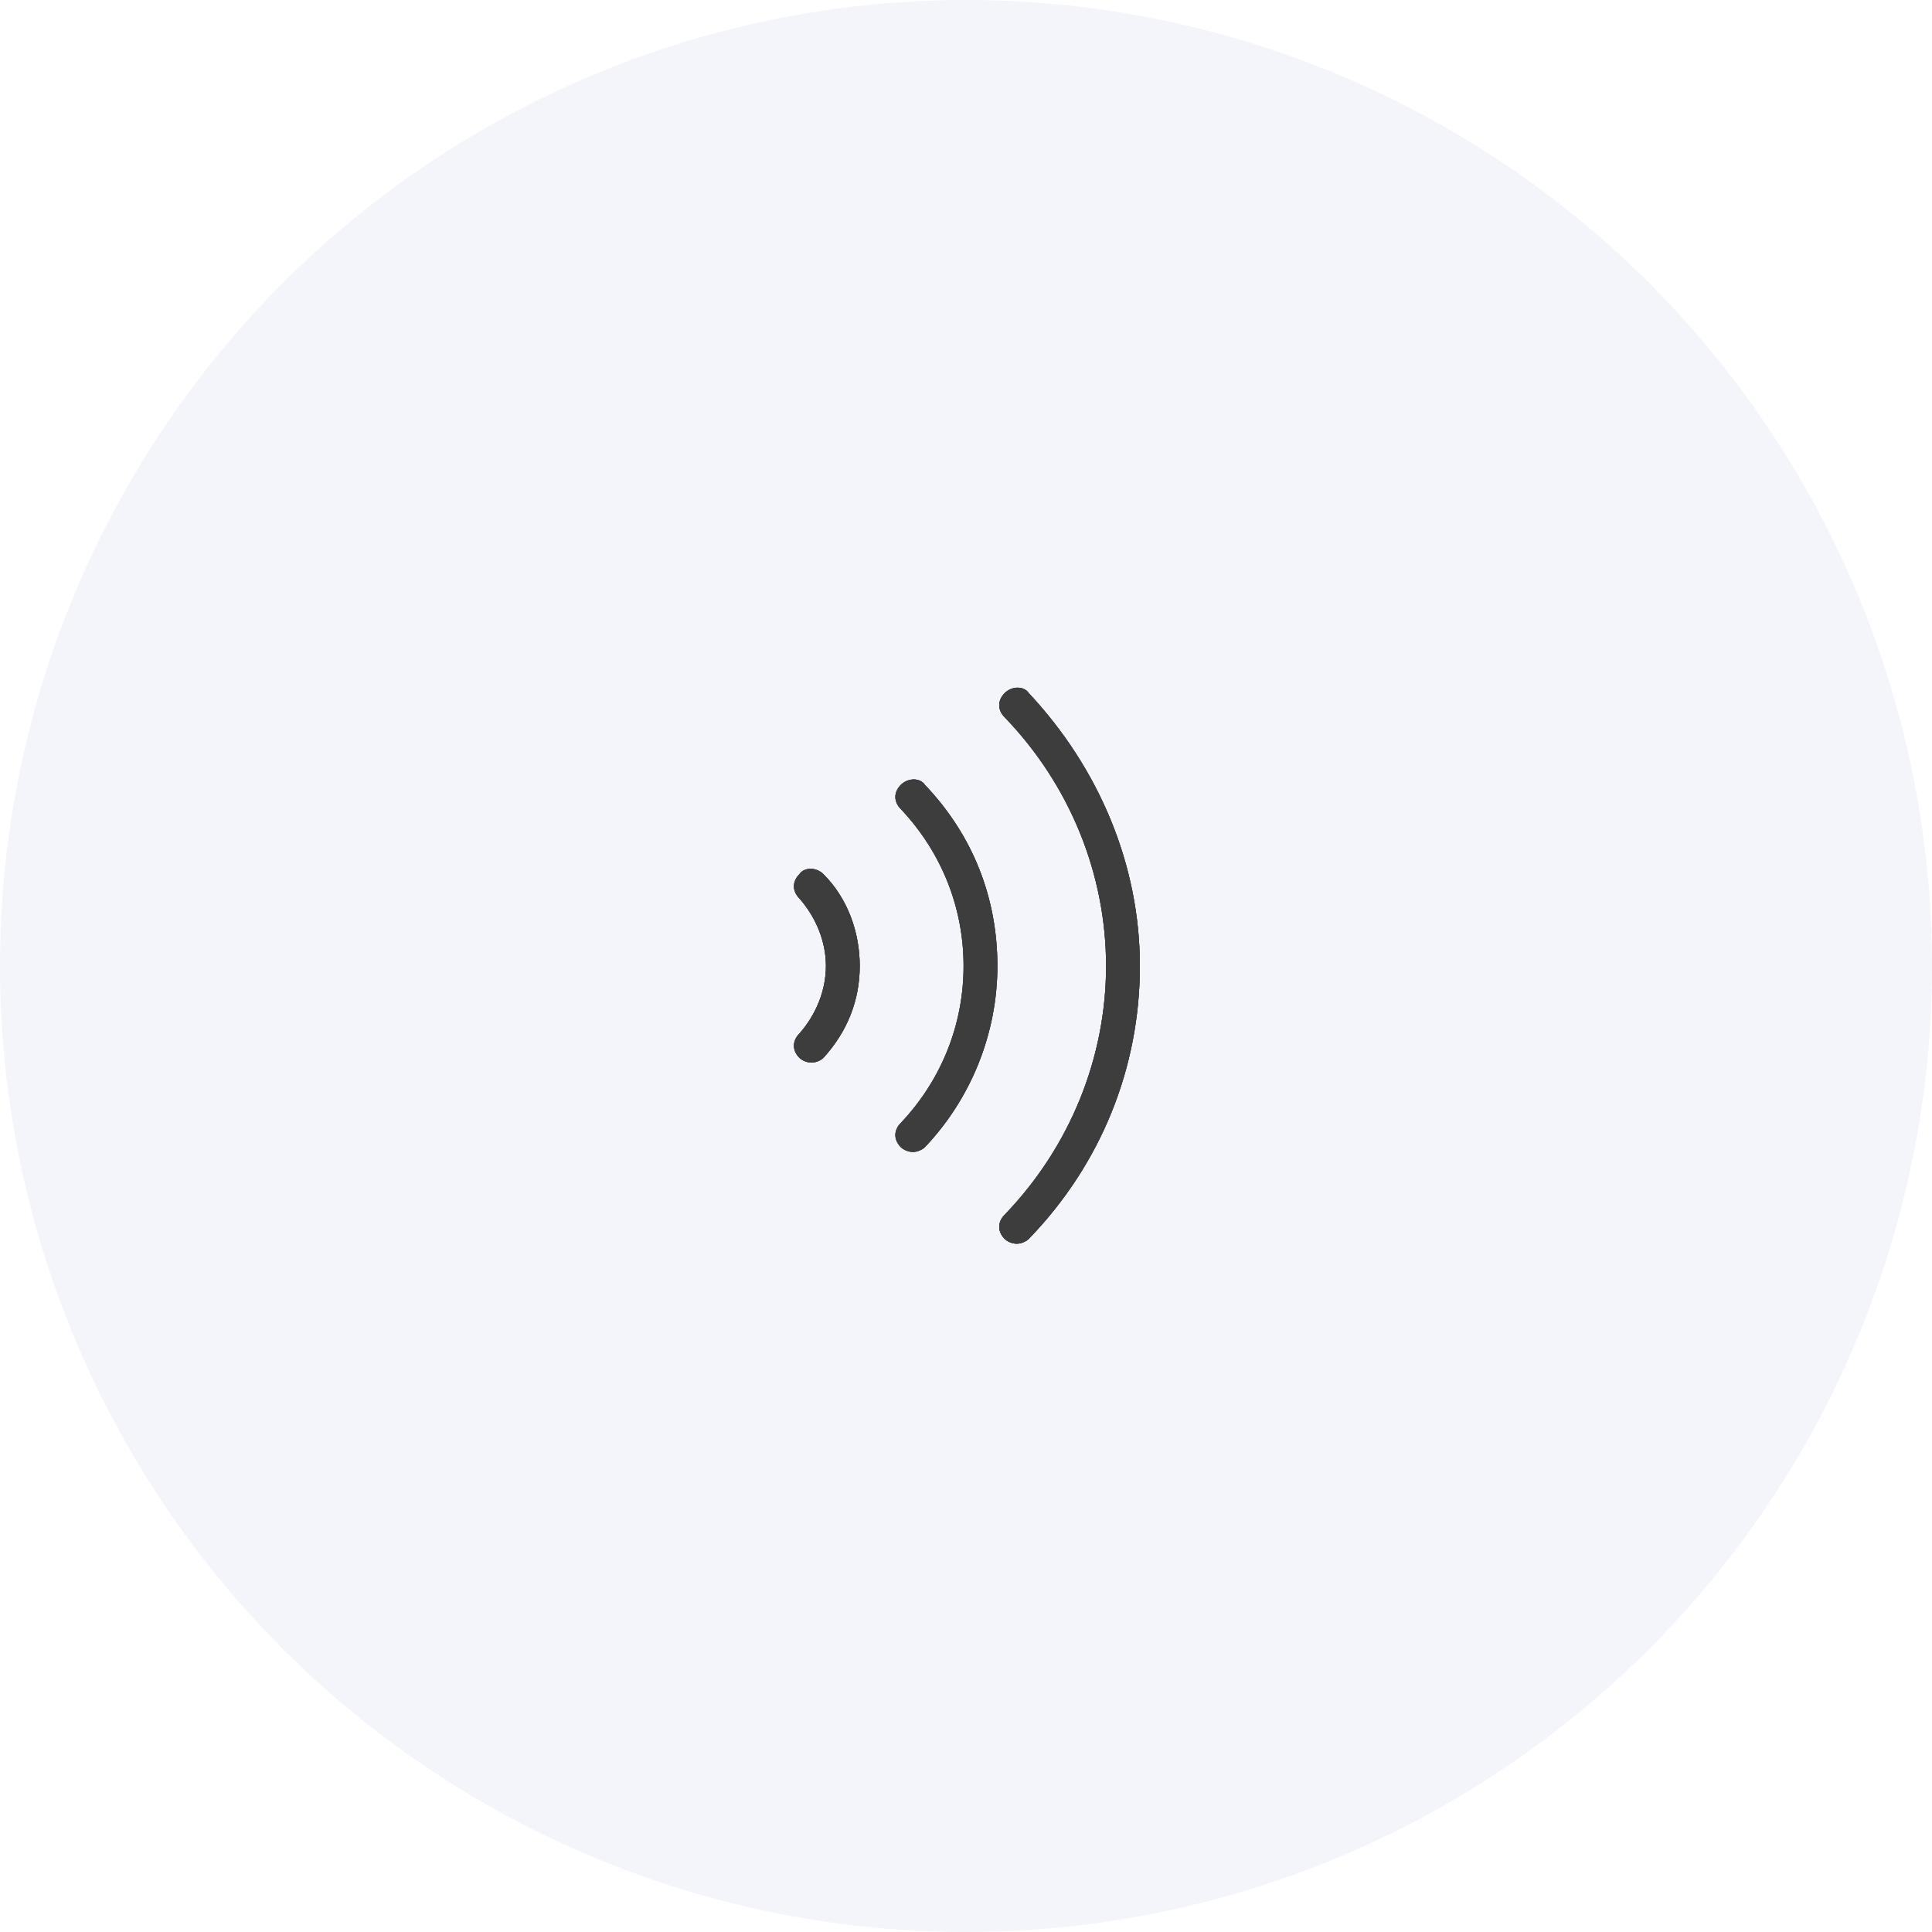 <?xml version="1.0" encoding="utf-8"?>
<!-- Generator: Adobe Illustrator 25.1.0, SVG Export Plug-In . SVG Version: 6.00 Build 0)  -->
<svg version="1.1" xmlns="http://www.w3.org/2000/svg" xmlns:xlink="http://www.w3.org/1999/xlink" x="0px" y="0px"
	 viewBox="0 0 80 80" style="enable-background:new 0 0 80 80;" xml:space="preserve">
<style type="text/css">
	.st0{clip-path:url(#SVGID_2_);}
	.st1{clip-path:url(#SVGID_4_);fill:#F3F5FB;}
	.st2{clip-path:url(#SVGID_6_);}
	.st3{clip-path:url(#SVGID_8_);fill:#F3F5FB;}
	.st4{clip-path:url(#SVGID_10_);}
	.st5{clip-path:url(#SVGID_12_);fill:#F3F5FB;}
	.st6{clip-path:url(#SVGID_14_);}
	.st7{clip-path:url(#SVGID_16_);fill:#F3F5FB;}
	.st8{clip-path:url(#SVGID_18_);}
	.st9{clip-path:url(#SVGID_20_);fill:#F3F5FB;}
	.st10{clip-path:url(#SVGID_22_);}
	.st11{clip-path:url(#SVGID_24_);fill:#F3F5FB;}
	.st12{clip-path:url(#SVGID_26_);}
	.st13{clip-path:url(#SVGID_28_);fill:#F3F5FB;}
	.st14{clip-path:url(#SVGID_30_);}
	.st15{clip-path:url(#SVGID_32_);fill:#F3F5FB;}
	.st16{clip-path:url(#SVGID_34_);}
	.st17{clip-path:url(#SVGID_36_);fill:#F3F5FB;}
	.st18{clip-path:url(#SVGID_38_);}
	.st19{clip-path:url(#SVGID_40_);fill:#F3F5FB;}
	.st20{clip-path:url(#SVGID_42_);}
	.st21{clip-path:url(#SVGID_44_);fill:#F3F5FB;}
	.st22{clip-path:url(#SVGID_46_);}
	.st23{clip-path:url(#SVGID_48_);fill:#F3F5FB;}
	.st24{clip-path:url(#SVGID_50_);}
	.st25{clip-path:url(#SVGID_52_);fill:#3D3D3D;}
	.st26{clip-path:url(#SVGID_54_);}
	.st27{clip-path:url(#SVGID_56_);fill:#3D3D3D;}
	.st28{clip-path:url(#SVGID_58_);}
	.st29{clip-path:url(#SVGID_60_);fill:#3D3D3D;}
	.st30{clip-path:url(#SVGID_62_);}
	.st31{clip-path:url(#SVGID_64_);fill:#3D3D3D;}
	.st32{clip-path:url(#SVGID_66_);}
	.st33{clip-path:url(#SVGID_68_);fill:#3D3D3D;}
	.st34{clip-path:url(#SVGID_70_);}
	.st35{clip-path:url(#SVGID_72_);fill:#3D3D3D;}
	.st36{clip-path:url(#SVGID_74_);}
	.st37{clip-path:url(#SVGID_76_);fill:#3D3D3D;}
	.st38{clip-path:url(#SVGID_78_);}
	.st39{clip-path:url(#SVGID_80_);fill:#3D3D3D;}
	.st40{clip-path:url(#SVGID_82_);}
	.st41{clip-path:url(#SVGID_84_);fill:#3D3D3D;}
	.st42{clip-path:url(#SVGID_86_);}
	.st43{clip-path:url(#SVGID_88_);fill:#3D3D3D;}
	.st44{clip-path:url(#SVGID_90_);}
	.st45{clip-path:url(#SVGID_92_);fill:#3D3D3D;}
	.st46{fill:#3D3D3D;}
	.st47{fill-rule:evenodd;clip-rule:evenodd;fill:#3D3D3D;}
</style>
<g id="Layer_1">
	<g>
		<g>
			<g>
				<defs>
					<circle id="SVGID_1_" cx="40" cy="224" r="40"/>
				</defs>
				<clipPath id="SVGID_2_">
					<use xlink:href="#SVGID_1_"  style="overflow:visible;"/>
				</clipPath>
				<g class="st0">
					<g>
						<defs>
							<rect id="SVGID_3_" x="-1077.3" y="-2925.3" width="1600" height="9026.7"/>
						</defs>
						<clipPath id="SVGID_4_">
							<use xlink:href="#SVGID_3_"  style="overflow:visible;"/>
						</clipPath>
					</g>
				</g>
			</g>
		</g>
	</g>
	<g>
		<g>
			<g>
				<defs>
					<circle id="SVGID_5_" cx="131.3" cy="224" r="40"/>
				</defs>
				<clipPath id="SVGID_6_">
					<use xlink:href="#SVGID_5_"  style="overflow:visible;"/>
				</clipPath>
				<g class="st2">
					<g>
						<defs>
							<rect id="SVGID_7_" x="-986" y="-2925.3" width="1600" height="9026.7"/>
						</defs>
						<clipPath id="SVGID_8_">
							<use xlink:href="#SVGID_7_"  style="overflow:visible;"/>
						</clipPath>
					</g>
				</g>
			</g>
		</g>
	</g>
	<g>
		<g>
			<g>
				<defs>
					<circle id="SVGID_9_" cx="-140.5" cy="224" r="40"/>
				</defs>
				<clipPath id="SVGID_10_">
					<use xlink:href="#SVGID_9_"  style="overflow:visible;"/>
				</clipPath>
				<g class="st4">
					<g>
						<defs>
							<rect id="SVGID_11_" x="-1257.8" y="-2925.3" width="1600" height="9026.7"/>
						</defs>
						<clipPath id="SVGID_12_">
							<use xlink:href="#SVGID_11_"  style="overflow:visible;"/>
						</clipPath>
					</g>
				</g>
			</g>
		</g>
	</g>
	<g>
		<g>
			<g>
				<defs>
					<circle id="SVGID_13_" cx="-49.1" cy="224" r="40"/>
				</defs>
				<clipPath id="SVGID_14_">
					<use xlink:href="#SVGID_13_"  style="overflow:visible;"/>
				</clipPath>
				<g class="st6">
					<g>
						<defs>
							<rect id="SVGID_15_" x="-1166.4" y="-2925.3" width="1600" height="9026.7"/>
						</defs>
						<clipPath id="SVGID_16_">
							<use xlink:href="#SVGID_15_"  style="overflow:visible;"/>
						</clipPath>
					</g>
				</g>
			</g>
		</g>
	</g>
	<g>
		<g>
			<g>
				<defs>
					<circle id="SVGID_17_" cx="40" cy="132.3" r="40"/>
				</defs>
				<clipPath id="SVGID_18_">
					<use xlink:href="#SVGID_17_"  style="overflow:visible;"/>
				</clipPath>
				<g class="st8">
					<g>
						<defs>
							<rect id="SVGID_19_" x="-1077.3" y="-3017" width="1600" height="9026.7"/>
						</defs>
						<clipPath id="SVGID_20_">
							<use xlink:href="#SVGID_19_"  style="overflow:visible;"/>
						</clipPath>
					</g>
				</g>
			</g>
		</g>
	</g>
	<g>
		<g>
			<g>
				<defs>
					<circle id="SVGID_21_" cx="131.3" cy="132.3" r="40"/>
				</defs>
				<clipPath id="SVGID_22_">
					<use xlink:href="#SVGID_21_"  style="overflow:visible;"/>
				</clipPath>
				<g class="st10">
					<g>
						<defs>
							<rect id="SVGID_23_" x="-986" y="-3017" width="1600" height="9026.7"/>
						</defs>
						<clipPath id="SVGID_24_">
							<use xlink:href="#SVGID_23_"  style="overflow:visible;"/>
						</clipPath>
					</g>
				</g>
			</g>
		</g>
	</g>
	<g>
		<g>
			<g>
				<defs>
					<circle id="SVGID_25_" cx="-140.5" cy="132.3" r="40"/>
				</defs>
				<clipPath id="SVGID_26_">
					<use xlink:href="#SVGID_25_"  style="overflow:visible;"/>
				</clipPath>
				<g class="st12">
					<g>
						<defs>
							<rect id="SVGID_27_" x="-1257.8" y="-3017" width="1600" height="9026.7"/>
						</defs>
						<clipPath id="SVGID_28_">
							<use xlink:href="#SVGID_27_"  style="overflow:visible;"/>
						</clipPath>
					</g>
				</g>
			</g>
		</g>
	</g>
	<g>
		<g>
			<g>
				<defs>
					<circle id="SVGID_29_" cx="-49.1" cy="132.3" r="40"/>
				</defs>
				<clipPath id="SVGID_30_">
					<use xlink:href="#SVGID_29_"  style="overflow:visible;"/>
				</clipPath>
				<g class="st14">
					<g>
						<defs>
							<rect id="SVGID_31_" x="-1166.4" y="-3017" width="1600" height="9026.7"/>
						</defs>
						<clipPath id="SVGID_32_">
							<use xlink:href="#SVGID_31_"  style="overflow:visible;"/>
						</clipPath>
					</g>
				</g>
			</g>
		</g>
	</g>
	<g>
		<g>
			<g>
				<defs>
					<circle id="SVGID_33_" cx="40" cy="40" r="40"/>
				</defs>
				<clipPath id="SVGID_34_">
					<use xlink:href="#SVGID_33_"  style="overflow:visible;"/>
				</clipPath>
				<g class="st16">
					<g>
						<defs>
							<rect id="SVGID_35_" x="-1077.3" y="-3109.3" width="1600" height="9026.7"/>
						</defs>
						<clipPath id="SVGID_36_">
							<use xlink:href="#SVGID_35_"  style="overflow:visible;"/>
						</clipPath>
						<rect x="-6.7" y="-6.7" class="st17" width="93.3" height="93.3"/>
					</g>
				</g>
			</g>
		</g>
	</g>
	<g>
		<g>
			<g>
				<defs>
					<circle id="SVGID_37_" cx="131.3" cy="40" r="40"/>
				</defs>
				<clipPath id="SVGID_38_">
					<use xlink:href="#SVGID_37_"  style="overflow:visible;"/>
				</clipPath>
				<g class="st18">
					<g>
						<defs>
							<rect id="SVGID_39_" x="-986" y="-3109.3" width="1600" height="9026.7"/>
						</defs>
						<clipPath id="SVGID_40_">
							<use xlink:href="#SVGID_39_"  style="overflow:visible;"/>
						</clipPath>
					</g>
				</g>
			</g>
		</g>
	</g>
	<g>
		<g>
			<g>
				<defs>
					<circle id="SVGID_41_" cx="-140.5" cy="40" r="40"/>
				</defs>
				<clipPath id="SVGID_42_">
					<use xlink:href="#SVGID_41_"  style="overflow:visible;"/>
				</clipPath>
				<g class="st20">
					<g>
						<defs>
							<rect id="SVGID_43_" x="-1257.8" y="-3109.3" width="1600" height="9026.7"/>
						</defs>
						<clipPath id="SVGID_44_">
							<use xlink:href="#SVGID_43_"  style="overflow:visible;"/>
						</clipPath>
					</g>
				</g>
			</g>
		</g>
	</g>
	<g>
		<g>
			<g>
				<defs>
					<circle id="SVGID_45_" cx="-49.1" cy="40" r="40"/>
				</defs>
				<clipPath id="SVGID_46_">
					<use xlink:href="#SVGID_45_"  style="overflow:visible;"/>
				</clipPath>
				<g class="st22">
					<g>
						<defs>
							<rect id="SVGID_47_" x="-1166.4" y="-3109.3" width="1600" height="9026.7"/>
						</defs>
						<clipPath id="SVGID_48_">
							<use xlink:href="#SVGID_47_"  style="overflow:visible;"/>
						</clipPath>
					</g>
				</g>
			</g>
		</g>
	</g>
	<g>
		<defs>
			<path id="SVGID_49_" d="M122.1,224c0,3.6,2.9,6.6,6.6,6.6v-13.1C125.1,217.4,122.1,220.4,122.1,224z M120.8,224
				c0-4.3,3.5-7.9,7.9-7.9h0.7c0.4,0,0.7,0.3,0.7,0.7v14.4c0,0.4-0.3,0.7-0.7,0.7h-0.7C124.4,231.9,120.8,228.3,120.8,224z
				 M133.8,220.1c0.2-0.3,0.6-0.3,0.9-0.1c1.2,1,1.9,2.5,1.9,4c0,1.6-0.7,3-1.9,4c-0.3,0.2-0.7,0.2-0.9-0.1
				c-0.2-0.3-0.2-0.7,0.1-0.9c0.9-0.7,1.4-1.8,1.4-3c0-1.2-0.5-2.3-1.4-3C133.6,220.8,133.6,220.3,133.8,220.1z M137.9,229.5
				c1.6-1.4,2.6-3.4,2.6-5.5c0-2.1-0.9-4.2-2.6-5.5c-0.3-0.2-0.3-0.6-0.1-0.9c0.2-0.3,0.6-0.3,0.9-0.1c1.9,1.6,3,4,3,6.5
				s-1.1,4.9-3,6.5c-0.3,0.2-0.7,0.2-0.9-0.1C137.6,230.2,137.7,229.8,137.9,229.5z"/>
		</defs>
		<use xlink:href="#SVGID_49_"  style="overflow:visible;fill-rule:evenodd;clip-rule:evenodd;fill:#3D3D3D;"/>
		<clipPath id="SVGID_50_">
			<use xlink:href="#SVGID_49_"  style="overflow:visible;"/>
		</clipPath>
		<g class="st24">
			<defs>
				<rect id="SVGID_51_" x="-906.9" y="31.1" width="1792.9" height="1008"/>
			</defs>
			<use xlink:href="#SVGID_51_"  style="overflow:visible;fill:#3D3D3D;"/>
			<clipPath id="SVGID_52_">
				<use xlink:href="#SVGID_51_"  style="overflow:visible;"/>
			</clipPath>
		</g>
	</g>
	<g>
		<defs>
			<path id="SVGID_53_" d="M-49.8,215.3c1.8,0,3.3,1.5,3.3,3.3c0,1.8-1.5,3.3-3.3,3.3h-8c-0.4,0-0.7-0.3-0.7-0.7s0.3-0.7,0.7-0.7h8
				c1.1,0,2-0.9,2-2s-0.9-2-2-2c-1.1,0-2,0.9-2,2c0,0.4-0.3,0.7-0.7,0.7c-0.4,0-0.7-0.3-0.7-0.7C-53.1,216.8-51.6,215.3-49.8,215.3z
				 M-40.5,218c1.8,0,3.3,1.5,3.3,3.3s-1.5,3.3-3.3,3.3h-20c-0.4,0-0.7-0.3-0.7-0.7c0-0.4,0.3-0.7,0.7-0.7h20c1.1,0,2-0.9,2-2
				s-0.9-2-2-2c-1.1,0-2,0.9-2,2c0,0.4-0.3,0.7-0.7,0.7s-0.7-0.3-0.7-0.7C-43.8,219.5-42.3,218-40.5,218z M-43.1,226
				c1.8,0,3.3,1.5,3.3,3.3s-1.5,3.3-3.3,3.3s-3.3-1.5-3.3-3.3c0-0.4,0.3-0.7,0.7-0.7c0.4,0,0.7,0.3,0.7,0.7c0,1.1,0.9,2,2,2
				s2-0.9,2-2s-0.9-2-2-2h-12c-0.4,0-0.7-0.3-0.7-0.7c0-0.4,0.3-0.7,0.7-0.7H-43.1z"/>
		</defs>
		<use xlink:href="#SVGID_53_"  style="overflow:visible;fill-rule:evenodd;clip-rule:evenodd;fill:#3D3D3D;"/>
		<clipPath id="SVGID_54_">
			<use xlink:href="#SVGID_53_"  style="overflow:visible;"/>
		</clipPath>
		<g class="st26">
			<defs>
				<rect id="SVGID_55_" x="-1138.5" y="-52.7" width="1821.3" height="1024"/>
			</defs>
			<use xlink:href="#SVGID_55_"  style="overflow:visible;fill:#3D3D3D;"/>
			<clipPath id="SVGID_56_">
				<use xlink:href="#SVGID_55_"  style="overflow:visible;"/>
			</clipPath>
		</g>
	</g>
	<g>
		<defs>
			<path id="SVGID_57_" d="M45.5,214.3h-9.2c-0.3-0.7-0.9-1.2-1.7-1.2h-1.2c-1,0-1.8,0.8-1.8,1.8v4.9c0,1,0.8,1.8,1.8,1.8h1.2
				c0.8,0,1.5-0.5,1.7-1.2c0.5,0,0.9,0,1.3,0.1v12.7c0,1,0.8,1.8,1.8,1.8h2.4c1,0,1.8-0.8,1.8-1.8v-11.4c2.6,1,3.8,2.1,3.8,2.1
				c0.1,0.1,0.3,0.2,0.4,0.2c0.1,0,0.2,0,0.2,0c0.2-0.1,0.4-0.3,0.4-0.6v-6.1C48.5,215.7,47.1,214.3,45.5,214.3z M34.5,220.4h-1.2
				c-0.3,0-0.6-0.3-0.6-0.6v-4.9c0-0.3,0.3-0.6,0.6-0.6h1.2c0.3,0,0.6,0.3,0.6,0.6v4.9C35.1,220.1,34.9,220.4,34.5,220.4z
				 M42.4,233.1c0,0.3-0.3,0.6-0.6,0.6h-2.4c-0.3,0-0.6-0.3-0.6-0.6v-12.6c1.4,0.2,2.6,0.4,3.6,0.7V233.1z M47.3,222.2
				c-1.6-1.1-5.1-2.9-10.9-3v-3.6h9.1c1,0,1.8,0.8,1.8,1.8V222.2z"/>
		</defs>
		<use xlink:href="#SVGID_57_"  style="overflow:visible;fill-rule:evenodd;clip-rule:evenodd;fill:#3D3D3D;"/>
		<clipPath id="SVGID_58_">
			<use xlink:href="#SVGID_57_"  style="overflow:visible;"/>
		</clipPath>
		<g class="st28">
			<defs>
				<rect id="SVGID_59_" x="-1247.1" y="-63.8" width="1658.7" height="932.6"/>
			</defs>
			<use xlink:href="#SVGID_59_"  style="overflow:visible;fill:#3D3D3D;"/>
			<clipPath id="SVGID_60_">
				<use xlink:href="#SVGID_59_"  style="overflow:visible;"/>
			</clipPath>
		</g>
	</g>
	<g>
		<defs>
			<path id="SVGID_61_" d="M-129.1,29.3c0.4,0,0.7,0.3,0.7,0.7s-0.3,0.7-0.7,0.7h-6.7c-0.4,0-0.7-0.3-0.7-0.7s0.3-0.7,0.7-0.7
				H-129.1z M-133.1,33.3c0.4,0,0.7,0.3,0.7,0.7s-0.3,0.7-0.7,0.7h-2.7c-0.4,0-0.7-0.3-0.7-0.7s0.3-0.7,0.7-0.7H-133.1z
				 M-130.5,37.3c0.4,0,0.7,0.3,0.7,0.7s-0.3,0.7-0.7,0.7h-5.3c-0.4,0-0.7-0.3-0.7-0.7s0.3-0.7,0.7-0.7H-130.5z M-142.5,33.3
				c0.4,0,0.7,0.3,0.7,0.7v8.7c1.5,0.3,2.7,1.7,2.7,3.3c0,1.8-1.5,3.3-3.3,3.3c-1.8,0-3.3-1.5-3.3-3.3c0-1.6,1.1-3,2.7-3.3V34
				C-143.1,33.6-142.8,33.3-142.5,33.3z M-142.5,29.3c-1.1,0-2,0.9-2,2v10.5l-0.3,0.2c-1.5,0.9-2.3,2.4-2.3,4c0,2.6,2.1,4.7,4.7,4.7
				c2.6,0,4.7-2.1,4.7-4.7c0-1.7-0.9-3.2-2.3-4l-0.3-0.2V31.3C-140.5,30.2-141.4,29.3-142.5,29.3z M-142.5,28c1.8,0,3.3,1.5,3.3,3.3
				V41c1.7,1.1,2.7,3,2.7,5c0,3.3-2.7,6-6,6s-6-2.7-6-6c0-2,1-3.9,2.7-5v-9.7C-145.8,29.5-144.3,28-142.5,28z"/>
		</defs>
		<use xlink:href="#SVGID_61_"  style="overflow:visible;fill-rule:evenodd;clip-rule:evenodd;fill:#3D3D3D;"/>
		<clipPath id="SVGID_62_">
			<use xlink:href="#SVGID_61_"  style="overflow:visible;"/>
		</clipPath>
		<g class="st30">
			<defs>
				<rect id="SVGID_63_" x="-1552.5" y="-316" width="1821.3" height="1024"/>
			</defs>
			<use xlink:href="#SVGID_63_"  style="overflow:visible;fill:#3D3D3D;"/>
			<clipPath id="SVGID_64_">
				<use xlink:href="#SVGID_63_"  style="overflow:visible;"/>
			</clipPath>
		</g>
	</g>
	<g>
		<defs>
			<path id="SVGID_65_" d="M51.8,135c0.2-0.2,0.2-0.4,0.2-0.7c-0.1-0.2-0.3-0.4-0.5-0.5c-0.1,0-2.7-0.4-5.7,0.4
				c0.2-0.2,0.3-0.4,0.5-0.6c2.5-3.4,3.1-7.1,3.1-7.3c0-0.2-0.1-0.5-0.3-0.6c-0.2-0.1-0.5-0.2-0.7-0.1c-0.1,0.1-3.3,1.7-5.7,4.9
				c0-0.3,0-0.6,0-0.9c0-4.9-2-8.8-2.1-9c-0.2-0.4-1-0.4-1.2,0c-0.1,0.2-2.1,4.1-2.1,9c0,0.3,0,0.7,0,1c-2.4-3.2-5.6-4.9-5.8-4.9
				c-0.2-0.1-0.5-0.1-0.7,0.1c-0.2,0.1-0.3,0.4-0.3,0.6c0,0.2,0.6,3.9,3.1,7.3c0.1,0.2,0.3,0.4,0.5,0.6c-3-0.8-5.6-0.4-5.7-0.4
				c-0.2,0-0.4,0.2-0.5,0.5c-0.1,0.2,0,0.5,0.2,0.7c0.1,0.1,2.3,2.3,5.5,3.3c0.1,0,0.2,0.1,0.4,0.1c-1.9,0.9-3.1,2.1-3.2,2.2
				c-0.2,0.2-0.2,0.4-0.2,0.7c0.1,0.2,0.3,0.4,0.5,0.5c0,0,0.6,0.1,1.5,0.1c0.9,0,2.2-0.1,3.5-0.5c1.3-0.4,2.3-1.1,3.1-1.6v3.9
				c0,0.4,0.3,0.7,0.7,0.7c0.4,0,0.7-0.3,0.7-0.7v-3.9c0.7,0.5,1.8,1.2,3.1,1.6c1.3,0.4,2.6,0.5,3.5,0.5c0.9,0,1.4-0.1,1.5-0.1
				c0.2,0,0.4-0.2,0.5-0.5c0.1-0.2,0-0.5-0.2-0.7c-0.1-0.1-1.3-1.3-3.2-2.2c0.1,0,0.2-0.1,0.4-0.1C49.5,137.3,51.7,135.1,51.8,135
				 M40,122.6c0.6,1.5,1.3,4.1,1.3,7c0,0.6,0,1.2-0.1,1.8c0,0,0,0.1,0,0.1c-0.2,2.1-0.8,3.9-1.2,5c-0.4-1.2-1-2.9-1.2-5
				c0,0,0,0,0-0.1c-0.1-0.6-0.1-1.3-0.1-1.9C38.7,126.7,39.5,124.1,40,122.6 M37,139.6c-0.4,0.2-0.8,0.4-1.2,0.5
				c-1,0.3-1.9,0.4-2.7,0.5c0.6-0.4,1.5-0.9,2.4-1.2c0.4-0.1,0.9-0.2,1.3-0.3c0.5-0.1,1-0.1,1.4-0.1C37.9,139.1,37.5,139.3,37,139.6
				 M36.8,137.7L36.8,137.7c-0.4,0-0.8-0.1-1.2-0.2c-0.1,0-0.1,0-0.2,0c-0.4-0.1-0.9-0.2-1.3-0.3c-1.6-0.5-2.9-1.3-3.8-2
				c1.1,0,2.6,0.1,4.2,0.6c0.3,0.1,0.7,0.2,1,0.4c0.3,0.1,0.5,0.2,0.8,0.4h0c0.8,0.4,1.5,0.8,2,1.2
				C37.9,137.7,37.4,137.7,36.8,137.7 M36.1,134.4c0,0-0.1-0.1-0.1-0.1c-0.4-0.4-0.7-0.9-1.1-1.3c-1.4-1.9-2.1-3.9-2.5-5.2
				c1.1,0.8,2.8,2.1,4.2,4c0.3,0.4,0.5,0.8,0.8,1.2c0.2,0.3,0.4,0.7,0.5,1c0.6,1.1,1,2.2,1.2,3C38.2,136.3,37.1,135.5,36.1,134.4
				 M42.2,133.7L42.2,133.7C42.2,133.7,42.2,133.7,42.2,133.7c0.2-0.3,0.3-0.6,0.5-0.9c0.2-0.4,0.5-0.8,0.7-1.2c1.4-1.9,3-3.2,4.2-4
				c-0.4,1.3-1.1,3.3-2.5,5.2c-0.3,0.5-0.7,0.9-1.1,1.3c0,0-0.1,0.1-0.1,0.1c-1.1,1.1-2.1,2-3,2.5C41.2,136,41.6,134.9,42.2,133.7
				 M46.8,140.5c-0.8,0-1.7-0.1-2.7-0.5c-0.4-0.1-0.8-0.3-1.2-0.5c-0.5-0.2-0.9-0.5-1.2-0.7c0.4,0,0.9,0.1,1.4,0.1
				c0.4,0.1,0.9,0.2,1.3,0.3C45.4,139.6,46.2,140.1,46.8,140.5 M45.9,137.1c-0.5,0.1-0.9,0.3-1.3,0.3c-0.1,0-0.1,0-0.2,0
				c-1,0.2-1.9,0.2-2.7,0.2c0.7-0.5,1.7-1.1,2.8-1.6c0.3-0.1,0.6-0.3,1-0.4c1.6-0.5,3.1-0.6,4.2-0.6
				C48.7,135.8,47.4,136.6,45.9,137.1"/>
		</defs>
		<use xlink:href="#SVGID_65_"  style="overflow:visible;fill-rule:evenodd;clip-rule:evenodd;fill:#3D3D3D;"/>
		<clipPath id="SVGID_66_">
			<use xlink:href="#SVGID_65_"  style="overflow:visible;"/>
		</clipPath>
		<g class="st32">
			<defs>
				<rect id="SVGID_67_" x="-1373.3" y="-263.7" width="1821.3" height="1024"/>
			</defs>
			<use xlink:href="#SVGID_67_"  style="overflow:visible;fill:#3D3D3D;"/>
			<clipPath id="SVGID_68_">
				<use xlink:href="#SVGID_67_"  style="overflow:visible;"/>
			</clipPath>
		</g>
	</g>
	<g>
		<defs>
			<path id="SVGID_69_" d="M-43.7,125.5c-0.2,0-0.5,0-0.7,0.1v-0.8c0-1.1-0.9-2-2-2c-0.2,0-0.5,0-0.7,0.1v-0.8c0-1.1-0.9-2-2-2
				c-1.1,0-2,0.9-2,2v0.8c-0.2-0.1-0.4-0.1-0.7-0.1c-1.1,0-2,0.9-2,2v3.5c-0.2-0.1-0.4-0.1-0.7-0.1c-1.1,0-2,0.9-2,2v6.8
				c0,4.1,3.4,7.5,7.5,7.5s7.5-3.4,7.5-7.5v-9.5C-41.6,126.4-42.5,125.5-43.7,125.5z M-43,137.1c0,3.4-2.8,6.1-6.1,6.1
				s-6.1-2.8-6.1-6.1v-6.8c0-0.4,0.3-0.7,0.7-0.7s0.7,0.3,0.7,0.7v4.1c0,0.4,0.3,0.7,0.7,0.7s0.7-0.3,0.7-0.7v-4.1v-5.5
				c0-0.4,0.3-0.7,0.7-0.7s0.7,0.3,0.7,0.7v6.8c0,0.4,0.3,0.7,0.7,0.7s0.7-0.3,0.7-0.7v-6.8v-2.7c0-0.4,0.3-0.7,0.7-0.7
				s0.7,0.3,0.7,0.7v2.7v6.8c0,0.4,0.3,0.7,0.7,0.7s0.7-0.3,0.7-0.7v-6.8c0-0.4,0.3-0.7,0.7-0.7s0.7,0.3,0.7,0.7v2.7v5.5
				c0,0.4,0.3,0.7,0.7,0.7c0.4,0,0.7-0.3,0.7-0.7v-5.5c0-0.4,0.3-0.7,0.7-0.7c0.4,0,0.7,0.3,0.7,0.7V137.1z"/>
		</defs>
		<use xlink:href="#SVGID_69_"  style="overflow:visible;fill-rule:evenodd;clip-rule:evenodd;fill:#3D3D3D;"/>
		<clipPath id="SVGID_70_">
			<use xlink:href="#SVGID_69_"  style="overflow:visible;"/>
		</clipPath>
		<g class="st34">
			<defs>
				<rect id="SVGID_71_" x="-1495.3" y="-313.6" width="1862.7" height="1047.3"/>
			</defs>
			<use xlink:href="#SVGID_71_"  style="overflow:visible;fill:#3D3D3D;"/>
			<clipPath id="SVGID_72_">
				<use xlink:href="#SVGID_71_"  style="overflow:visible;"/>
			</clipPath>
		</g>
	</g>
	<g>
		<defs>
			<path id="SVGID_73_" d="M140.1,30.9l-0.9,0.9l0.3,0.3l0.9-0.9L140.1,30.9z M137.8,32.1l-2.7,2.7l1.5,1.5l2.7-2.7l-0.6-0.6
				C138.4,32.7,138.1,32.4,137.8,32.1z M133.1,37.7c0.3,0,0.6,0.3,0.6,0.6s-0.3,0.6-0.6,0.6c-0.3,0-0.6-0.3-0.6-0.6
				S132.8,37.7,133.1,37.7z M134.3,35.6l-12,12l1.5,1.5l12-12L134.3,35.6z M139.7,29.7c0.2-0.2,0.6-0.2,0.8,0l1.2,1.2
				c0.2,0.2,0.2,0.6,0,0.8l-1.4,1.4c0.4,0.5,0.4,0.6,0.3,0.8c0,0.1-0.1,0.1-0.1,0.2l-3.5,3.5l-12.8,12.8c-0.1,0.1-0.3,0.2-0.4,0.2
				s-0.3-0.1-0.4-0.2L121,48c-0.2-0.2-0.2-0.6,0-0.8l12.8-12.8l3.5-3.5c0.2-0.2,0.6-0.2,0.8,0c0.1,0.1,0.1,0.1,0.2,0.2L139.7,29.7z"
				/>
		</defs>
		<use xlink:href="#SVGID_73_"  style="overflow:visible;fill-rule:evenodd;clip-rule:evenodd;fill:#3D3D3D;"/>
		<clipPath id="SVGID_74_">
			<use xlink:href="#SVGID_73_"  style="overflow:visible;"/>
		</clipPath>
		<g class="st36">
			<defs>
				<rect id="SVGID_75_" x="-1105.3" y="-376.5" width="1593.6" height="896"/>
			</defs>
			<use xlink:href="#SVGID_75_"  style="overflow:visible;fill:#3D3D3D;"/>
			<clipPath id="SVGID_76_">
				<use xlink:href="#SVGID_75_"  style="overflow:visible;"/>
			</clipPath>
		</g>
	</g>
	<g>
		<defs>
			<path id="SVGID_77_" d="M-44.3,42.8c0.4,0,0.7,0.3,0.7,0.7c0,2.7-2.2,4.8-4.8,4.8c-0.4,0-0.7-0.3-0.7-0.7c0-0.4,0.3-0.7,0.7-0.7
				c1.9,0,3.4-1.5,3.4-3.4C-45,43.1-44.7,42.8-44.3,42.8z M-49.3,30.4c-0.9,0.8-2.2,2.3-3.5,4c-2,2.7-3.2,5.4-3.2,7.6
				c0,4.2,3.1,7.6,6.9,7.6s6.9-3.4,6.9-7.6c0-2.3-1.2-4.9-3.2-7.6c-1.2-1.6-2.4-2.9-3.3-3.8l-0.2-0.2
				C-49.1,30.4-49.2,30.4-49.3,30.4z M-48.2,29.3l0.1,0.1l0.2,0.2c0.9,0.8,2,2.1,3.1,3.5l0.3,0.4c2.2,3,3.5,5.8,3.5,8.5
				c0,4.9-3.7,8.9-8.2,8.9s-8.2-4-8.2-8.9c0-2.6,1.3-5.5,3.5-8.5c1.3-1.8,2.7-3.3,3.7-4.2C-49.6,28.9-48.8,28.9-48.2,29.3z"/>
		</defs>
		<use xlink:href="#SVGID_77_"  style="overflow:visible;fill:#3D3D3D;"/>
		<clipPath id="SVGID_78_">
			<use xlink:href="#SVGID_77_"  style="overflow:visible;"/>
		</clipPath>
		<g class="st38">
			<defs>
				<rect id="SVGID_79_" x="-1506.6" y="-492.1" width="1878.2" height="1056"/>
			</defs>
			<use xlink:href="#SVGID_79_"  style="overflow:visible;fill:#3D3D3D;"/>
			<clipPath id="SVGID_80_">
				<use xlink:href="#SVGID_79_"  style="overflow:visible;"/>
			</clipPath>
		</g>
	</g>
	<g>
		<defs>
			<path id="SVGID_81_" d="M34.1,36.2c1,1,1.5,2.4,1.5,3.8c0,1.4-0.5,2.7-1.5,3.8c-0.1,0.1-0.3,0.2-0.5,0.2c-0.2,0-0.4-0.1-0.5-0.2
				c-0.3-0.3-0.3-0.7,0-1c0.7-0.8,1.1-1.8,1.1-2.8c0-1-0.4-2-1.1-2.8c-0.3-0.3-0.3-0.7,0-1C33.3,35.9,33.8,35.9,34.1,36.2z
				 M38.3,32.5c2,2.1,3,4.7,3,7.5c0,2.8-1.1,5.5-3,7.5c-0.1,0.1-0.3,0.2-0.5,0.2c-0.2,0-0.4-0.1-0.5-0.2c-0.3-0.3-0.3-0.7,0-1
				c1.7-1.8,2.6-4.1,2.6-6.5c0-2.4-0.9-4.7-2.6-6.5c-0.3-0.3-0.3-0.7,0-1C37.6,32.2,38.1,32.2,38.3,32.5z M42.6,28.7
				c2.9,3.1,4.6,7.1,4.6,11.3s-1.6,8.2-4.6,11.3c-0.1,0.1-0.3,0.2-0.5,0.2c-0.2,0-0.4-0.1-0.5-0.2c-0.3-0.3-0.3-0.7,0-1
				c2.7-2.8,4.2-6.5,4.2-10.3c0-3.8-1.5-7.5-4.2-10.3c-0.3-0.3-0.3-0.7,0-1C41.9,28.4,42.4,28.4,42.6,28.7z"/>
		</defs>
		<use xlink:href="#SVGID_81_"  style="overflow:visible;fill-rule:evenodd;clip-rule:evenodd;fill:#3D3D3D;"/>
		<clipPath id="SVGID_82_">
			<use xlink:href="#SVGID_81_"  style="overflow:visible;"/>
		</clipPath>
		<g class="st40">
			<defs>
				<rect id="SVGID_83_" x="-1483.7" y="-559.4" width="1963.6" height="1104"/>
			</defs>
			<use xlink:href="#SVGID_83_"  style="overflow:visible;fill:#3D3D3D;"/>
			<clipPath id="SVGID_84_">
				<use xlink:href="#SVGID_83_"  style="overflow:visible;"/>
			</clipPath>
			<rect x="31.3" y="27" class="st41" width="17.3" height="25.9"/>
		</g>
	</g>
	<g>
		<defs>
			<path id="SVGID_85_" d="M139.6,128.1c0.4,0,0.7,0.3,0.7,0.7v6.9c0,0.4-0.3,0.7-0.7,0.7c-0.4,0-0.7-0.3-0.7-0.7v-6.9
				C139,128.5,139.3,128.1,139.6,128.1z M134.1,128.1c0.4,0,0.7,0.3,0.7,0.7v6.9c0,0.4-0.3,0.7-0.7,0.7c-0.4,0-0.7-0.3-0.7-0.7v-6.9
				C133.4,128.5,133.7,128.1,134.1,128.1z M123,128.1c0.4,0,0.7,0.3,0.7,0.7v6.9c0,0.4-0.3,0.7-0.7,0.7c-0.4,0-0.7-0.3-0.7-0.7v-6.9
				C122.3,128.5,122.6,128.1,123,128.1z M128.6,128.1c0.4,0,0.7,0.3,0.7,0.7v6.9c0,0.4-0.3,0.7-0.7,0.7c-0.4,0-0.7-0.3-0.7-0.7v-6.9
				C127.9,128.5,128.2,128.1,128.6,128.1z M136.9,125.4c0.4,0,0.7,0.3,0.7,0.7v12.5c0,0.4-0.3,0.7-0.7,0.7c-0.4,0-0.7-0.3-0.7-0.7
				v-12.5C136.2,125.7,136.5,125.4,136.9,125.4z M125.8,125.4c0.4,0,0.7,0.3,0.7,0.7v12.5c0,0.4-0.3,0.7-0.7,0.7
				c-0.4,0-0.7-0.3-0.7-0.7v-12.5C125.1,125.7,125.4,125.4,125.8,125.4z M131.3,121.2c0.4,0,0.7,0.3,0.7,0.7v20.8
				c0,0.4-0.3,0.7-0.7,0.7s-0.7-0.3-0.7-0.7v-20.8C130.6,121.5,131,121.2,131.3,121.2z"/>
		</defs>
		<use xlink:href="#SVGID_85_"  style="overflow:visible;fill-rule:evenodd;clip-rule:evenodd;fill:#3D3D3D;"/>
		<clipPath id="SVGID_86_">
			<use xlink:href="#SVGID_85_"  style="overflow:visible;"/>
		</clipPath>
		<g class="st42">
			<defs>
				<rect id="SVGID_87_" x="-486.2" y="-353.7" width="1891.4" height="1063.4"/>
			</defs>
			<use xlink:href="#SVGID_87_"  style="overflow:visible;fill:#3D3D3D;"/>
			<clipPath id="SVGID_88_">
				<use xlink:href="#SVGID_87_"  style="overflow:visible;"/>
			</clipPath>
		</g>
	</g>
	<g>
		<defs>
			<path id="SVGID_89_" d="M-134,213.3c2.7,2.7,2.7,6.6,0.1,10.5c-2.3,3.5-2.3,6.8,0,10.3c0.2,0.3,0.1,0.7-0.2,0.8
				c-0.1,0.1-0.2,0.1-0.3,0.1c-0.2,0-0.4-0.1-0.5-0.3c-2.6-3.8-2.6-7.8,0-11.6c2.3-3.4,2.3-6.7,0.1-8.9c-0.2-0.2-0.2-0.6,0-0.9
				C-134.6,213-134.2,213-134,213.3z M-140,213.3c2.7,2.7,2.7,6.6,0.1,10.5c-2.3,3.5-2.3,6.8,0,10.3c0.2,0.3,0.1,0.7-0.2,0.8
				c-0.1,0.1-0.2,0.1-0.3,0.1c-0.2,0-0.4-0.1-0.5-0.3c-2.6-3.8-2.6-7.8,0-11.6c2.3-3.4,2.3-6.7,0.1-8.9c-0.2-0.2-0.2-0.6,0-0.9
				C-140.7,213-140.3,213-140,213.3z M-146.1,213.3c2.7,2.7,2.7,6.6,0.1,10.5c-2.3,3.5-2.3,6.8,0,10.3c0.2,0.3,0.1,0.7-0.2,0.8
				c-0.1,0.1-0.2,0.1-0.3,0.1c-0.2,0-0.4-0.1-0.5-0.3c-2.6-3.8-2.6-7.8,0-11.6c2.3-3.4,2.3-6.7,0.1-8.9c-0.2-0.2-0.2-0.6,0-0.9
				C-146.7,213-146.3,213-146.1,213.3z"/>
		</defs>
		<use xlink:href="#SVGID_89_"  style="overflow:visible;fill-rule:evenodd;clip-rule:evenodd;fill:#3D3D3D;"/>
		<clipPath id="SVGID_90_">
			<use xlink:href="#SVGID_89_"  style="overflow:visible;"/>
		</clipPath>
		<g class="st44">
			<defs>
				<rect id="SVGID_91_" x="-1132.5" y="-136.6" width="1658.7" height="932.6"/>
			</defs>
			<use xlink:href="#SVGID_91_"  style="overflow:visible;fill:#3D3D3D;"/>
			<clipPath id="SVGID_92_">
				<use xlink:href="#SVGID_91_"  style="overflow:visible;"/>
			</clipPath>
		</g>
	</g>
</g>
<g id="Layer_2">
</g>
</svg>
